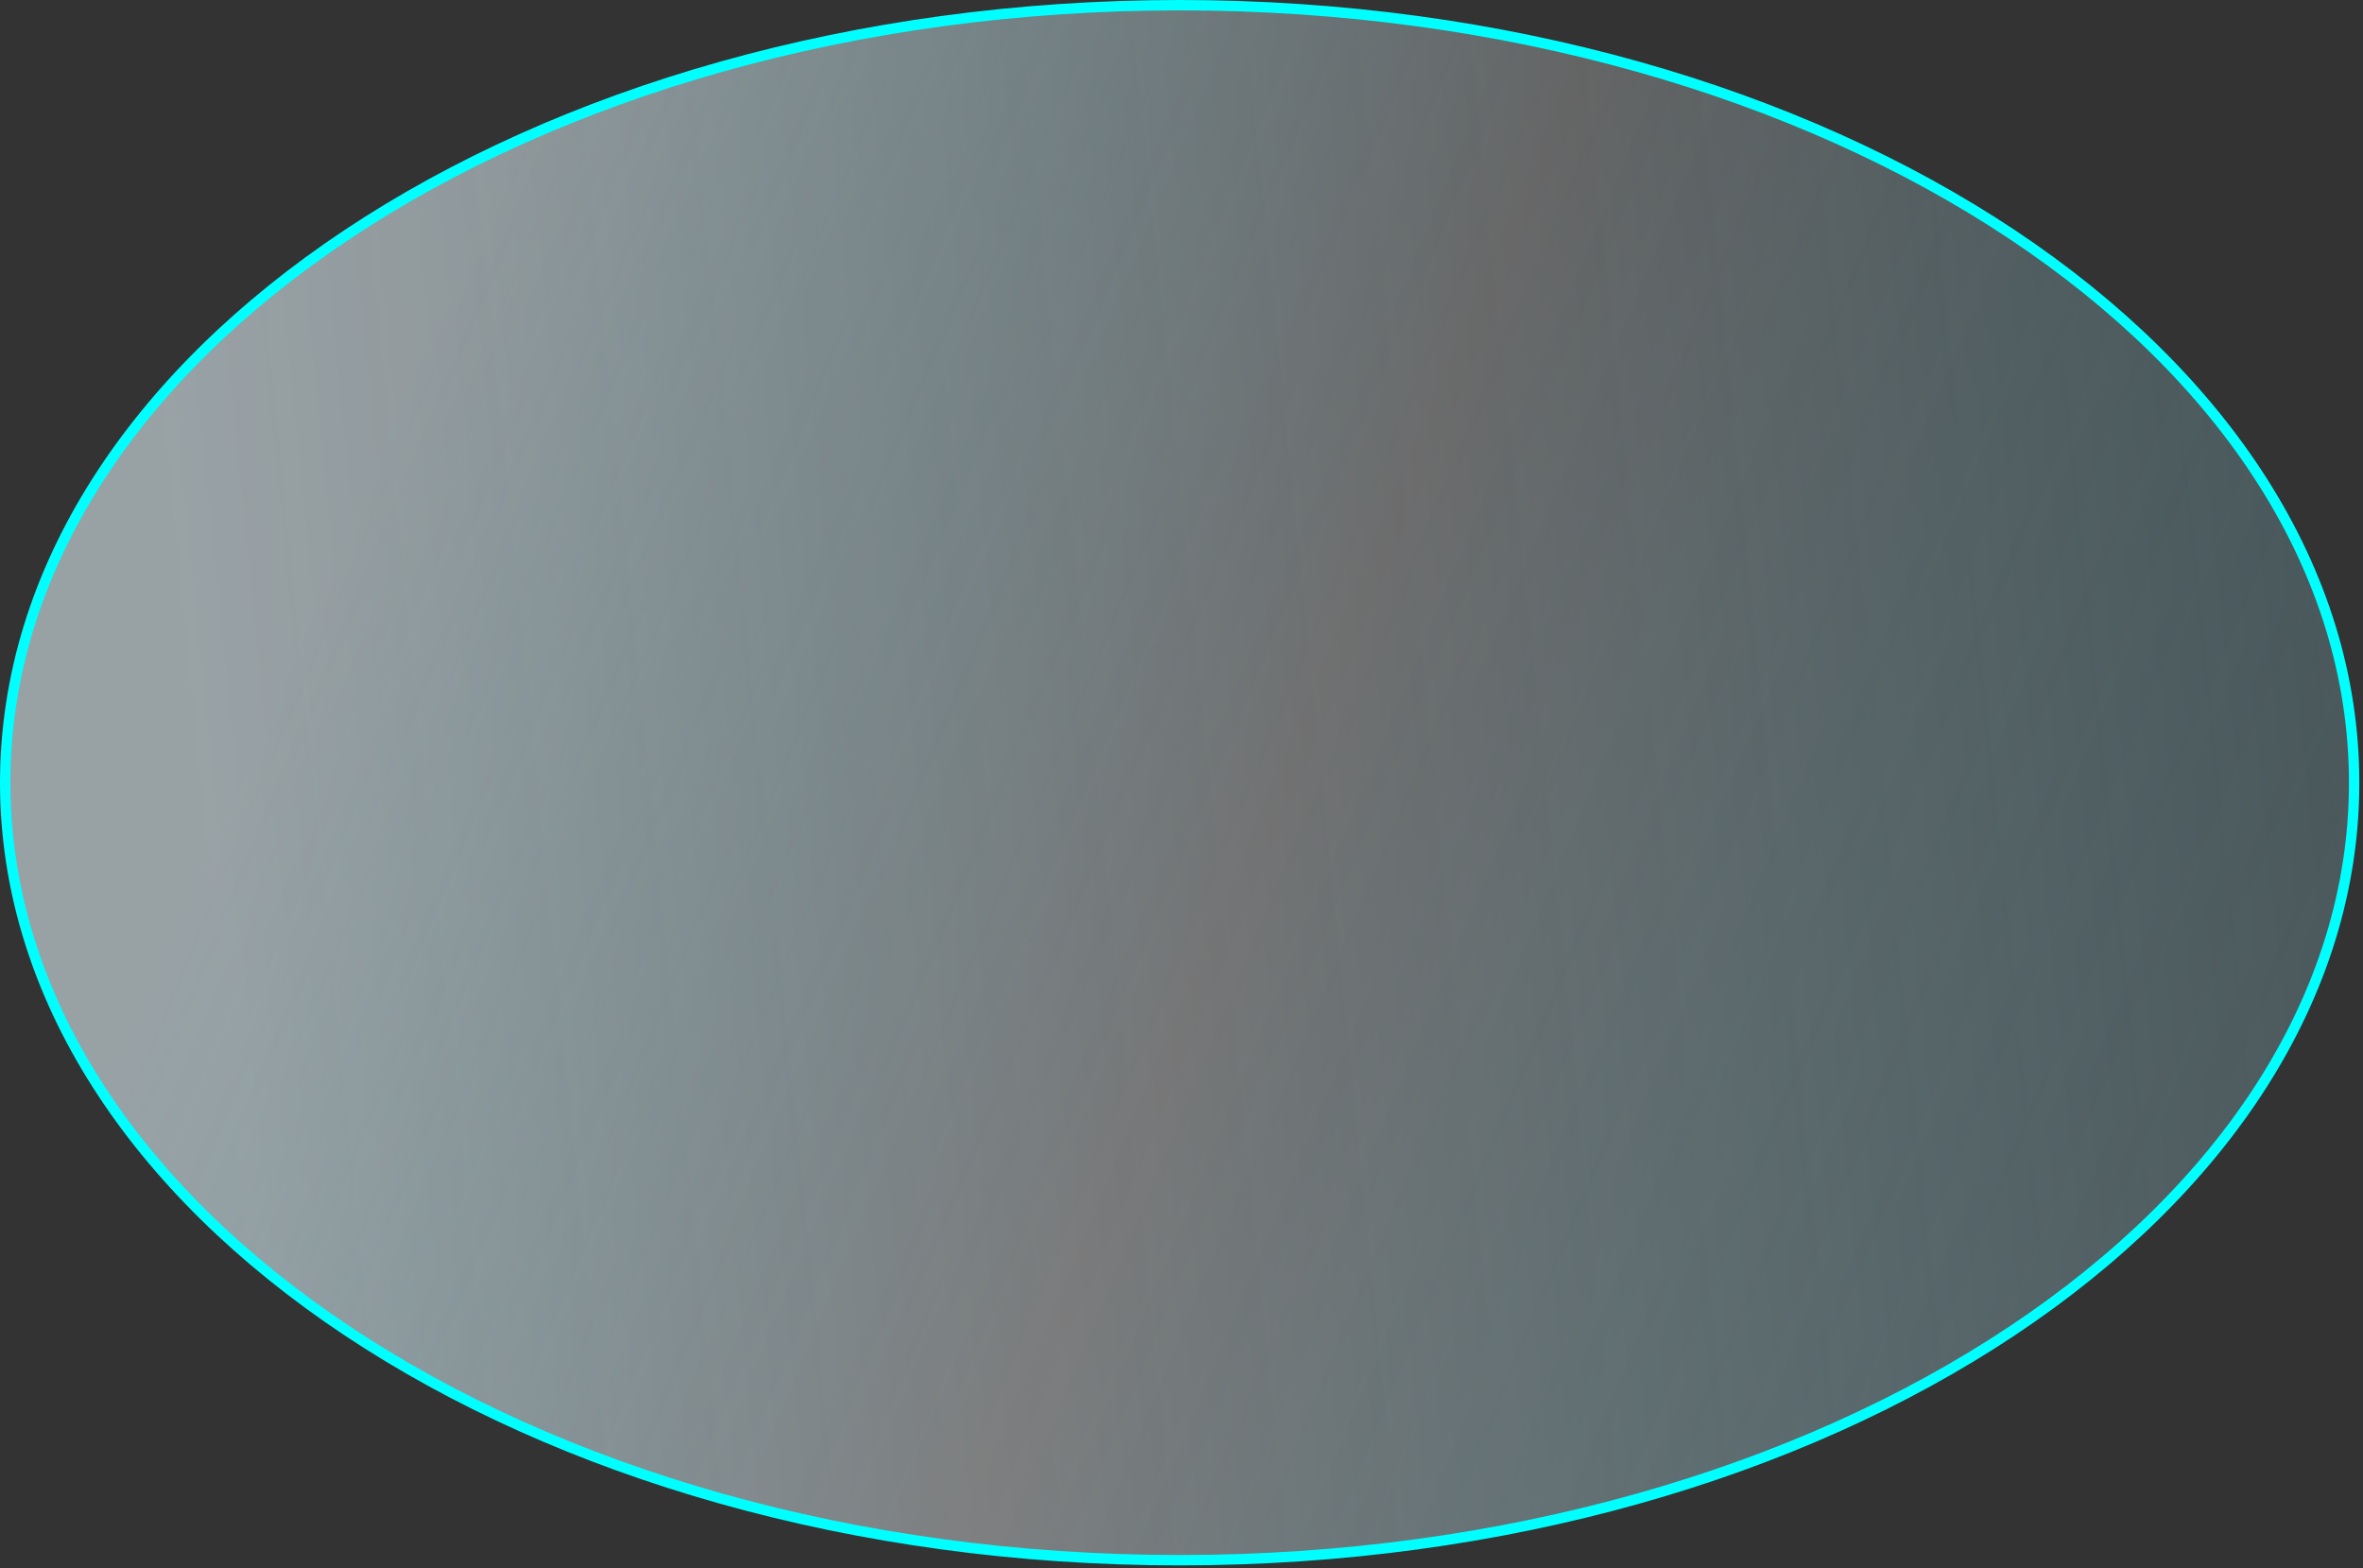 <svg width="455" height="302" viewBox="0 0 455 302" fill="none" xmlns="http://www.w3.org/2000/svg">
<rect x="0" y="0" width="455" height="302" fill="#333333" stroke="none"/>
<path d="M227.146 1C289.82 1 346.465 17.902 387.38 45.117C428.31 72.343 453.293 109.72 453.293 150.718C453.293 191.715 428.31 229.094 387.38 256.318C346.465 283.534 289.82 300.435 227.146 300.435C164.472 300.435 107.827 283.534 66.913 256.318C25.983 229.094 1 191.715 1 150.718C1 109.72 25.983 72.343 66.913 45.117C107.827 17.902 164.472 1 227.146 1Z" fill="url(#paint0_linear_8676_1438)" fill-opacity="0.5" style="mix-blend-mode:overlay"/>
<path d="M227.146 1C289.82 1 346.465 17.902 387.38 45.117C428.31 72.343 453.293 109.72 453.293 150.718C453.293 191.715 428.31 229.094 387.38 256.318C346.465 283.534 289.82 300.435 227.146 300.435C164.472 300.435 107.827 283.534 66.913 256.318C25.983 229.094 1 191.715 1 150.718C1 109.72 25.983 72.343 66.913 45.117C107.827 17.902 164.472 1 227.146 1Z" fill="url(#paint1_linear_8676_1438)" fill-opacity="0.2"/>
<path d="M227.146 1C289.82 1 346.465 17.902 387.38 45.117C428.31 72.343 453.293 109.72 453.293 150.718C453.293 191.715 428.31 229.094 387.38 256.318C346.465 283.534 289.82 300.435 227.146 300.435C164.472 300.435 107.827 283.534 66.913 256.318C25.983 229.094 1 191.715 1 150.718C1 109.72 25.983 72.343 66.913 45.117C107.827 17.902 164.472 1 227.146 1Z" stroke="#00FFFF" stroke-width="2"/>
<defs>
<linearGradient id="paint0_linear_8676_1438" x1="25.504" y1="19.782" x2="515.714" y2="-29.806" gradientUnits="userSpaceOnUse">
<stop stop-color="#F8FBFF"/>
<stop offset="1" stop-color="white" stop-opacity="0.1"/>
</linearGradient>
<linearGradient id="paint1_linear_8676_1438" x1="93.2" y1="-45.468" x2="487.492" y2="118.76" gradientUnits="userSpaceOnUse">
<stop offset="0.072" stop-color="#A6CED7"/>
<stop offset="0.51" stop-color="#01CFF8" stop-opacity="0"/>
<stop offset="0.995" stop-color="#4A8A9B"/>
</linearGradient>
</defs>
</svg>
